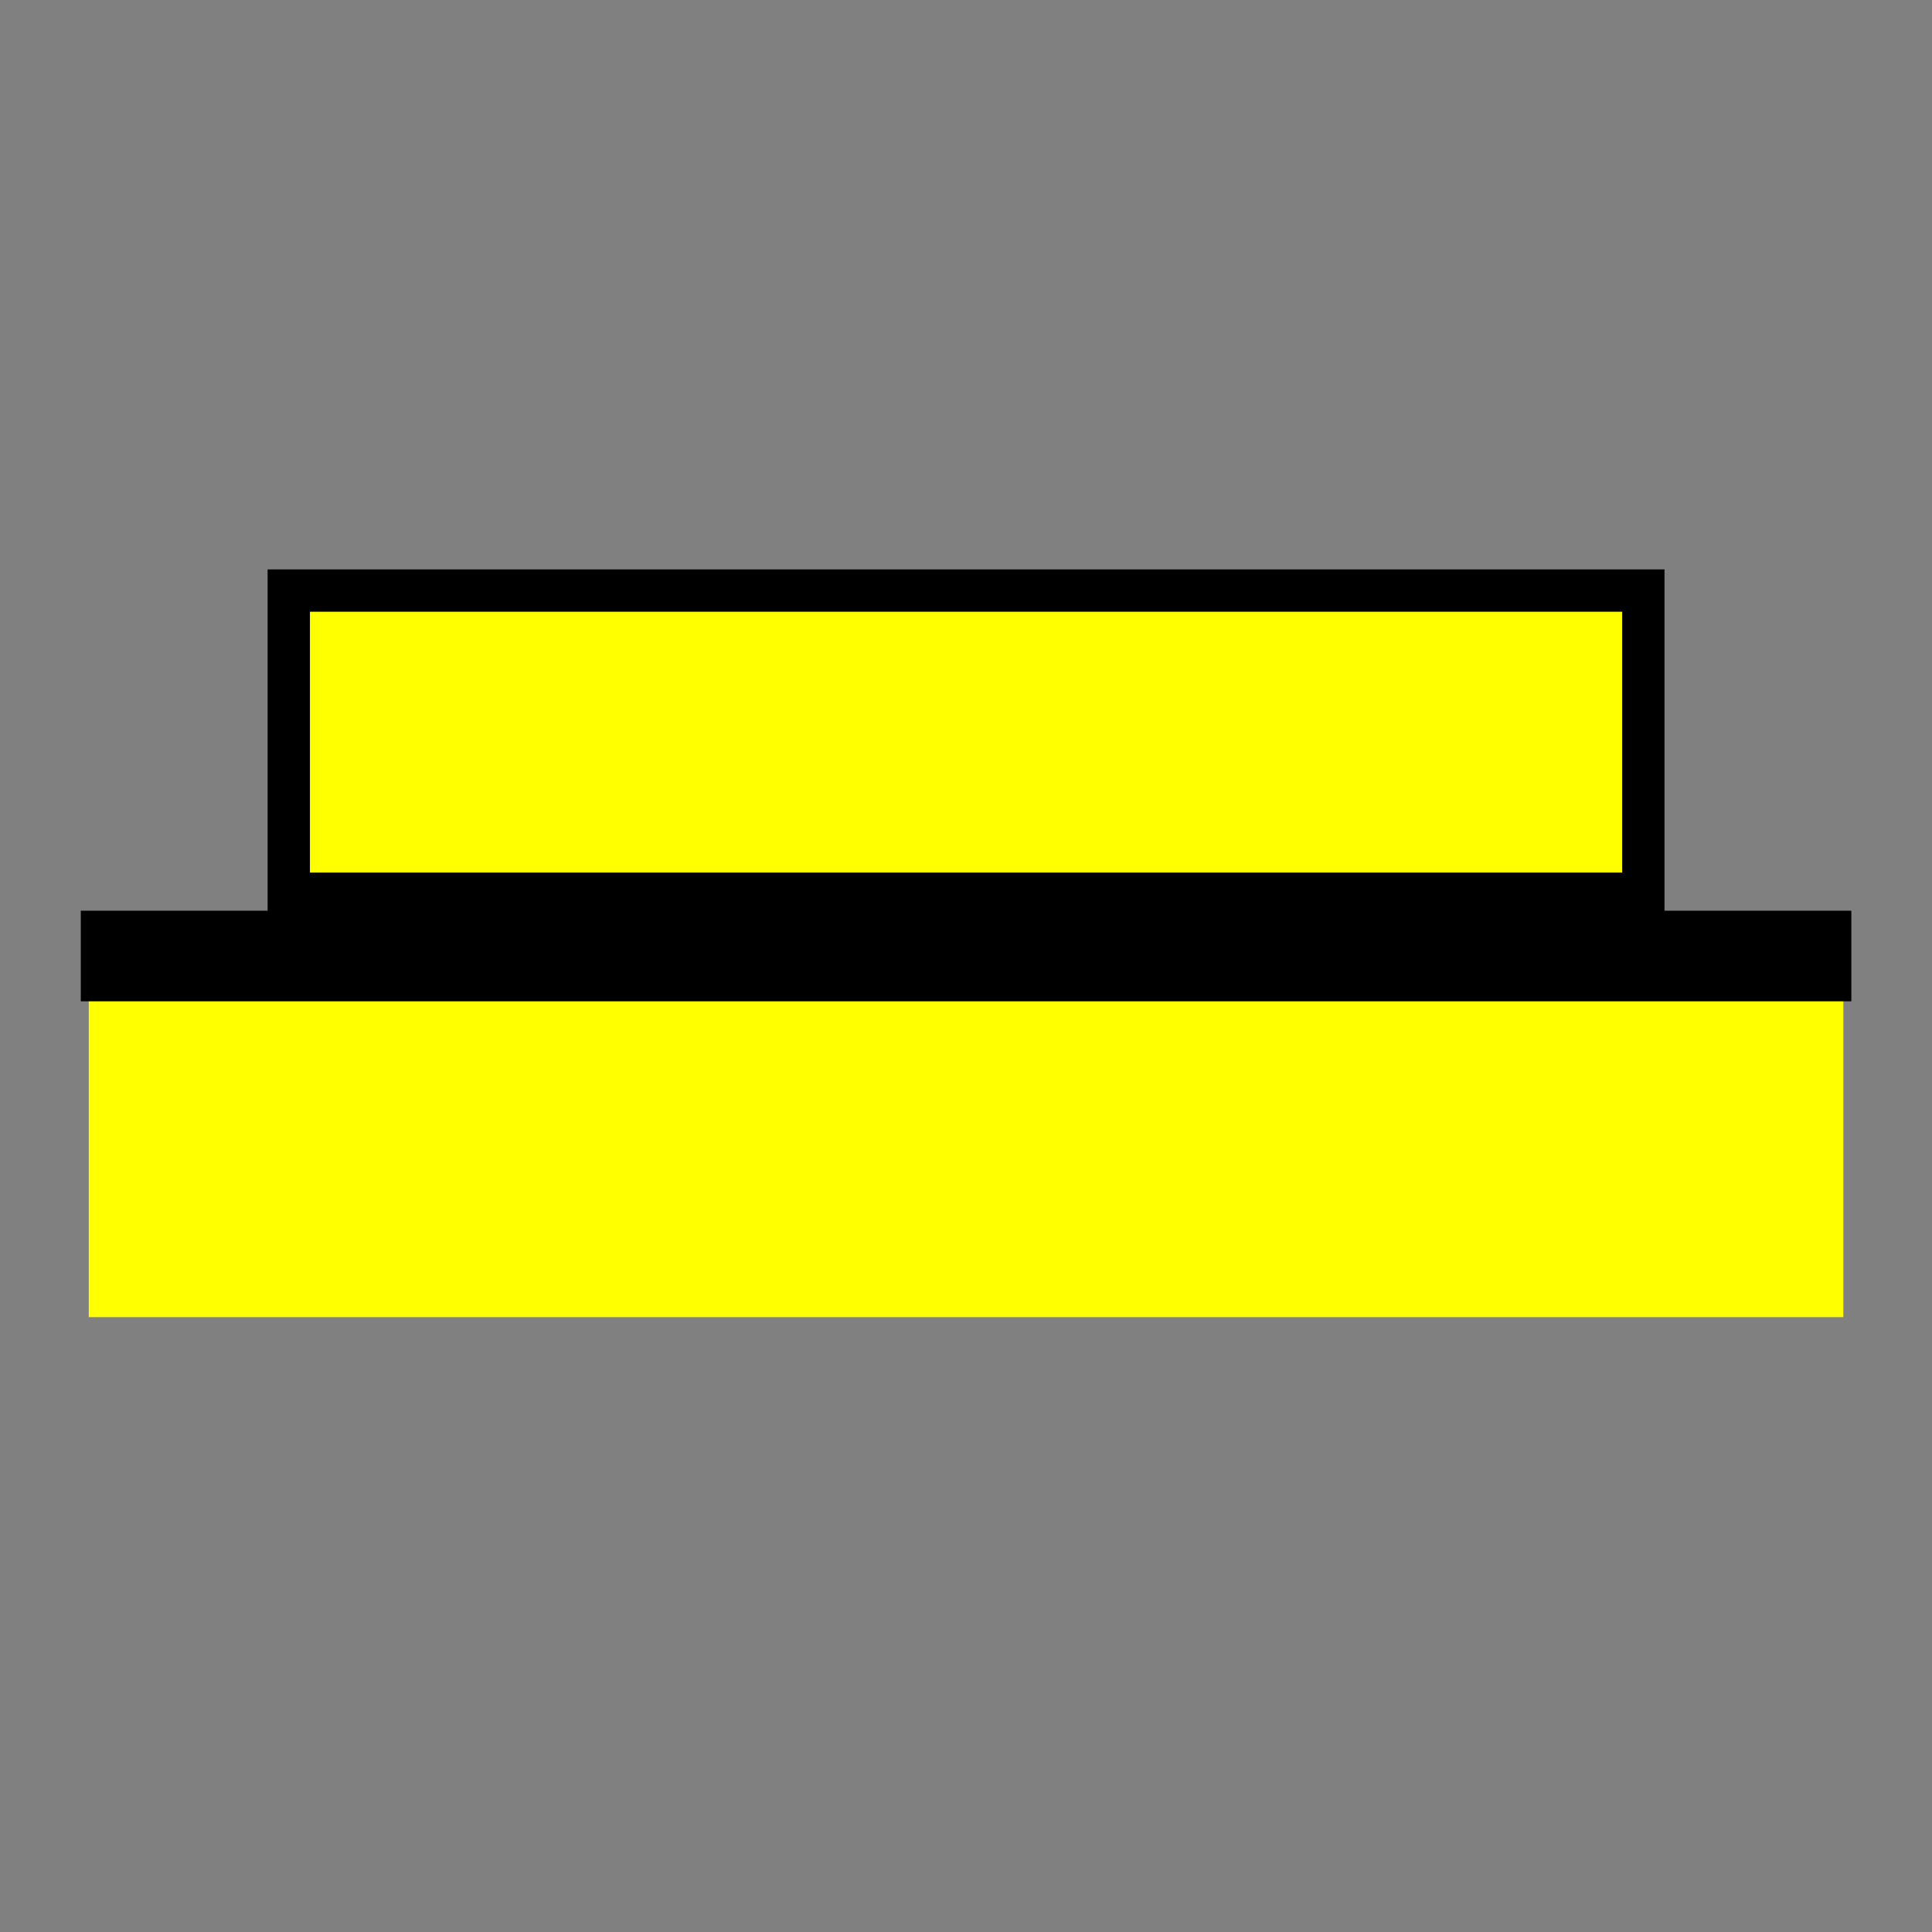 <?xml version="1.0" encoding="UTF-8" standalone="no"?>
<svg
   xmlns:dc="http://purl.org/dc/elements/1.1/"
   xmlns:cc="http://creativecommons.org/ns#"
   xmlns:rdf="http://www.w3.org/1999/02/22-rdf-syntax-ns#"
   xmlns:svg="http://www.w3.org/2000/svg"
   xmlns="http://www.w3.org/2000/svg"
   width="64"
   height="64"
   viewBox="0 0 16.933 16.933"
   version="1.1"
   id="svg904">
  <rect x="0" y="0" width="16.933" height="16.933" fill="#808080" stroke="none"/>
  <defs
     id="defs898" />
  <g
     id="g848">
    <rect
       style="fill:#ffff00;stroke:#000000;stroke-width:0.445;stroke-opacity:0"
       id="rect1059"
       width="15.378"
       height="3.095"
       x="0.778"
       y="8.449" />
    <path
       style="fill:#ffff00;stroke:#000000;stroke-width:0.794;stroke-linecap:butt;stroke-linejoin:miter;stroke-opacity:1;stroke-miterlimit:4;stroke-dasharray:none"
       d="M 0.708,8.379 H 16.226"
       id="path1061" />
    <rect
       style="fill:#ffff00;stroke:#000000;stroke-width:0.371;stroke-opacity:1"
       id="rect1063"
       width="11.872"
       height="2.657"
       x="2.531"
       y="5.176" />
  </g>
</svg>
